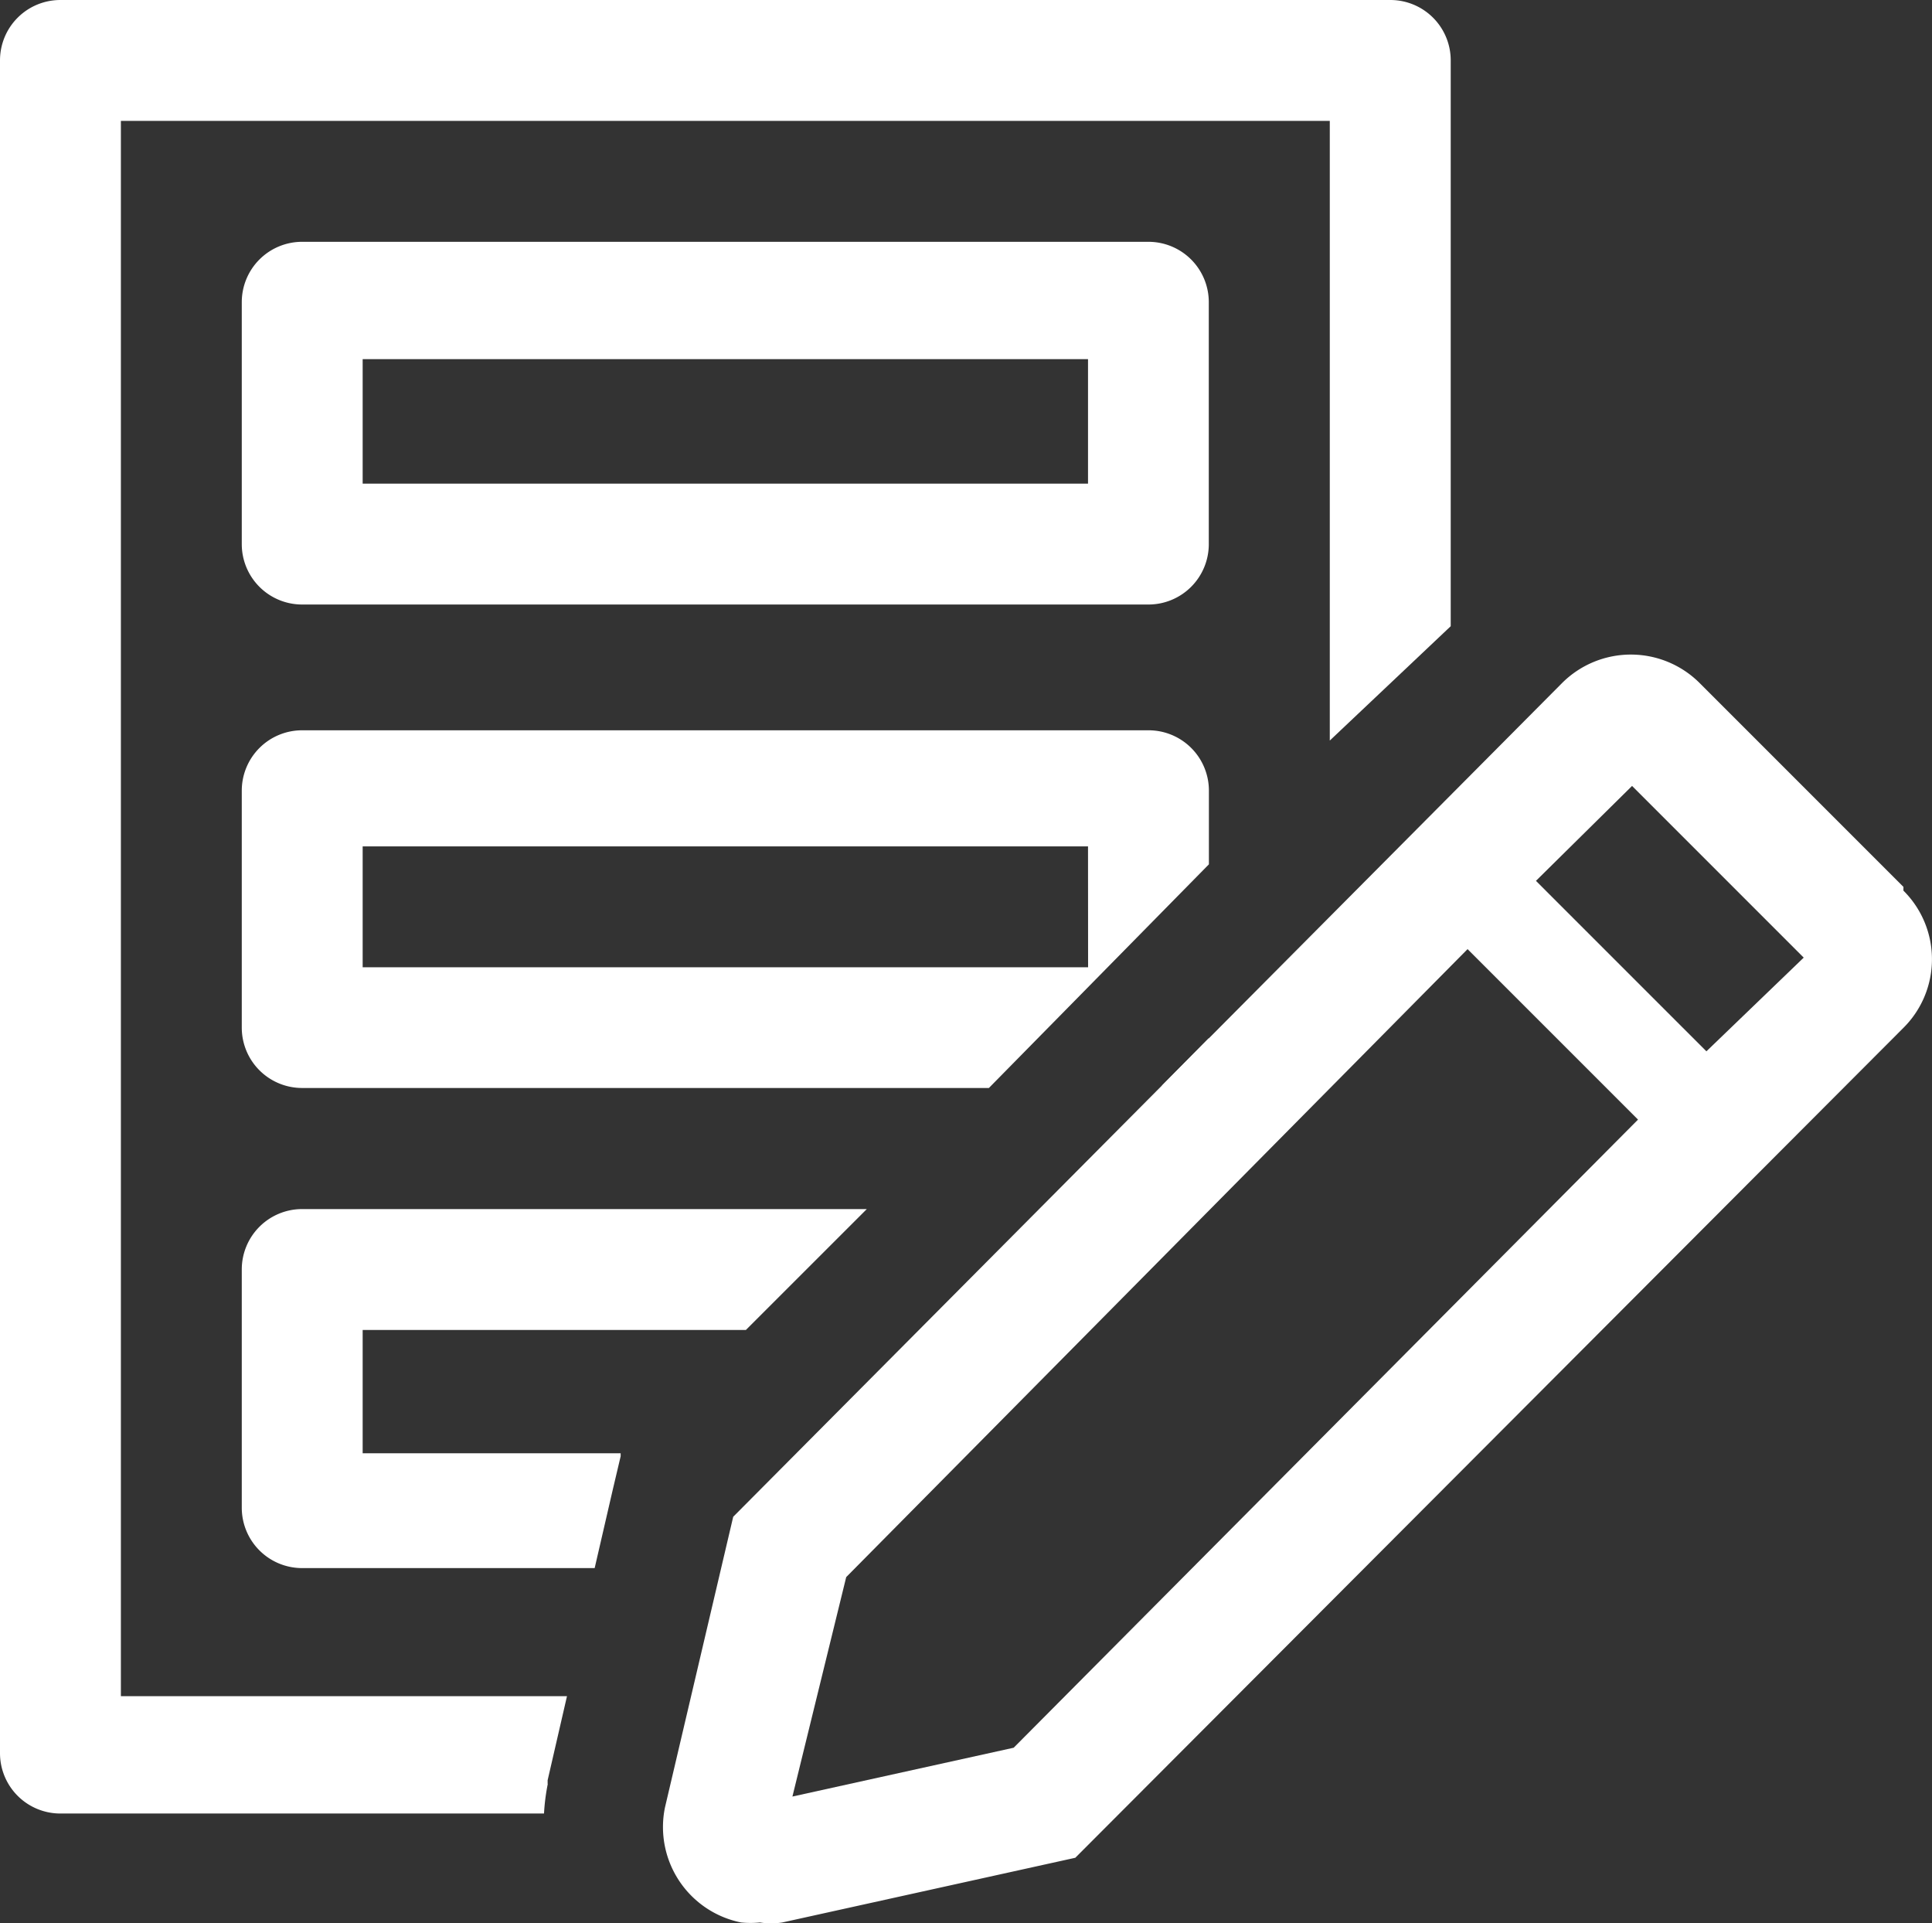 <svg xmlns="http://www.w3.org/2000/svg" width="51.222" height="50.986"><rect width="100%" height="100%" fill="#333333" stroke="none"/><path data-name="Path 1" d="M30.448 16.025H8.01a1.6 1.6 0 0 1-1.6-1.6V8.01a1.6 1.6 0 0 1 1.6-1.6h22.438a1.6 1.6 0 0 1 1.6 1.6v6.41a1.6 1.6 0 0 1-1.6 1.605ZM9.615 12.82h19.231v-3.3H9.615Z" fill="#fff"/><path data-name="Path 2" d="M30.448 19.359H8.01a1.6 1.6 0 0 0-1.6 1.6v6.282a1.6 1.6 0 0 0 1.6 1.6h18.208l5.833-5.929v-1.95a1.6 1.6 0 0 0-1.603-1.603Zm-1.6 6.282H9.615v-3.205h19.231Z" fill="#fff"/><path data-name="Path 3" d="M14.519 47.292v-.1l.513-2.228H3.205V3.205h32.051v16.426l3.206-3.031v-15a1.6 1.6 0 0 0-1.6-1.6H1.6A1.6 1.6 0 0 0 0 1.6v44.874a1.6 1.6 0 0 0 1.6 1.6h12.823a5.512 5.512 0 0 1 .1-.785Z" fill="#fff"/><path data-name="Path 4" d="m32.051 27.516-1.25 1.266a1.6 1.6 0 0 0 1.25-1.266Z" fill="#fff"/><path data-name="Path 5" d="M6.41 39.968a1.6 1.6 0 0 0 1.6 1.6h7.756l.481-2.083.208-.881v-.08h-6.84v-3.268h10.16l3.206-3.205H8.01a1.6 1.6 0 0 0-1.6 1.6Z" fill="#fff"/><path data-name="Path 6" d="m50.465 23.51-5.4-5.4a2.58 2.58 0 0 0-3.654 0L19.439 40.208l-1.81 7.709a2.58 2.58 0 0 0 2.019 3.045 2.484 2.484 0 0 0 .5 0 1.843 1.843 0 0 0 .593 0l7.768-1.715 21.955-22a2.564 2.564 0 0 0 0-3.638Zm-23.59 22.82-5.866 1.294 1.426-5.817L38.909 25.16l4.519 4.519Zm18.366-18.461-4.519-4.519 2.548-2.516 4.551 4.551Z" fill="#fff"/></svg>